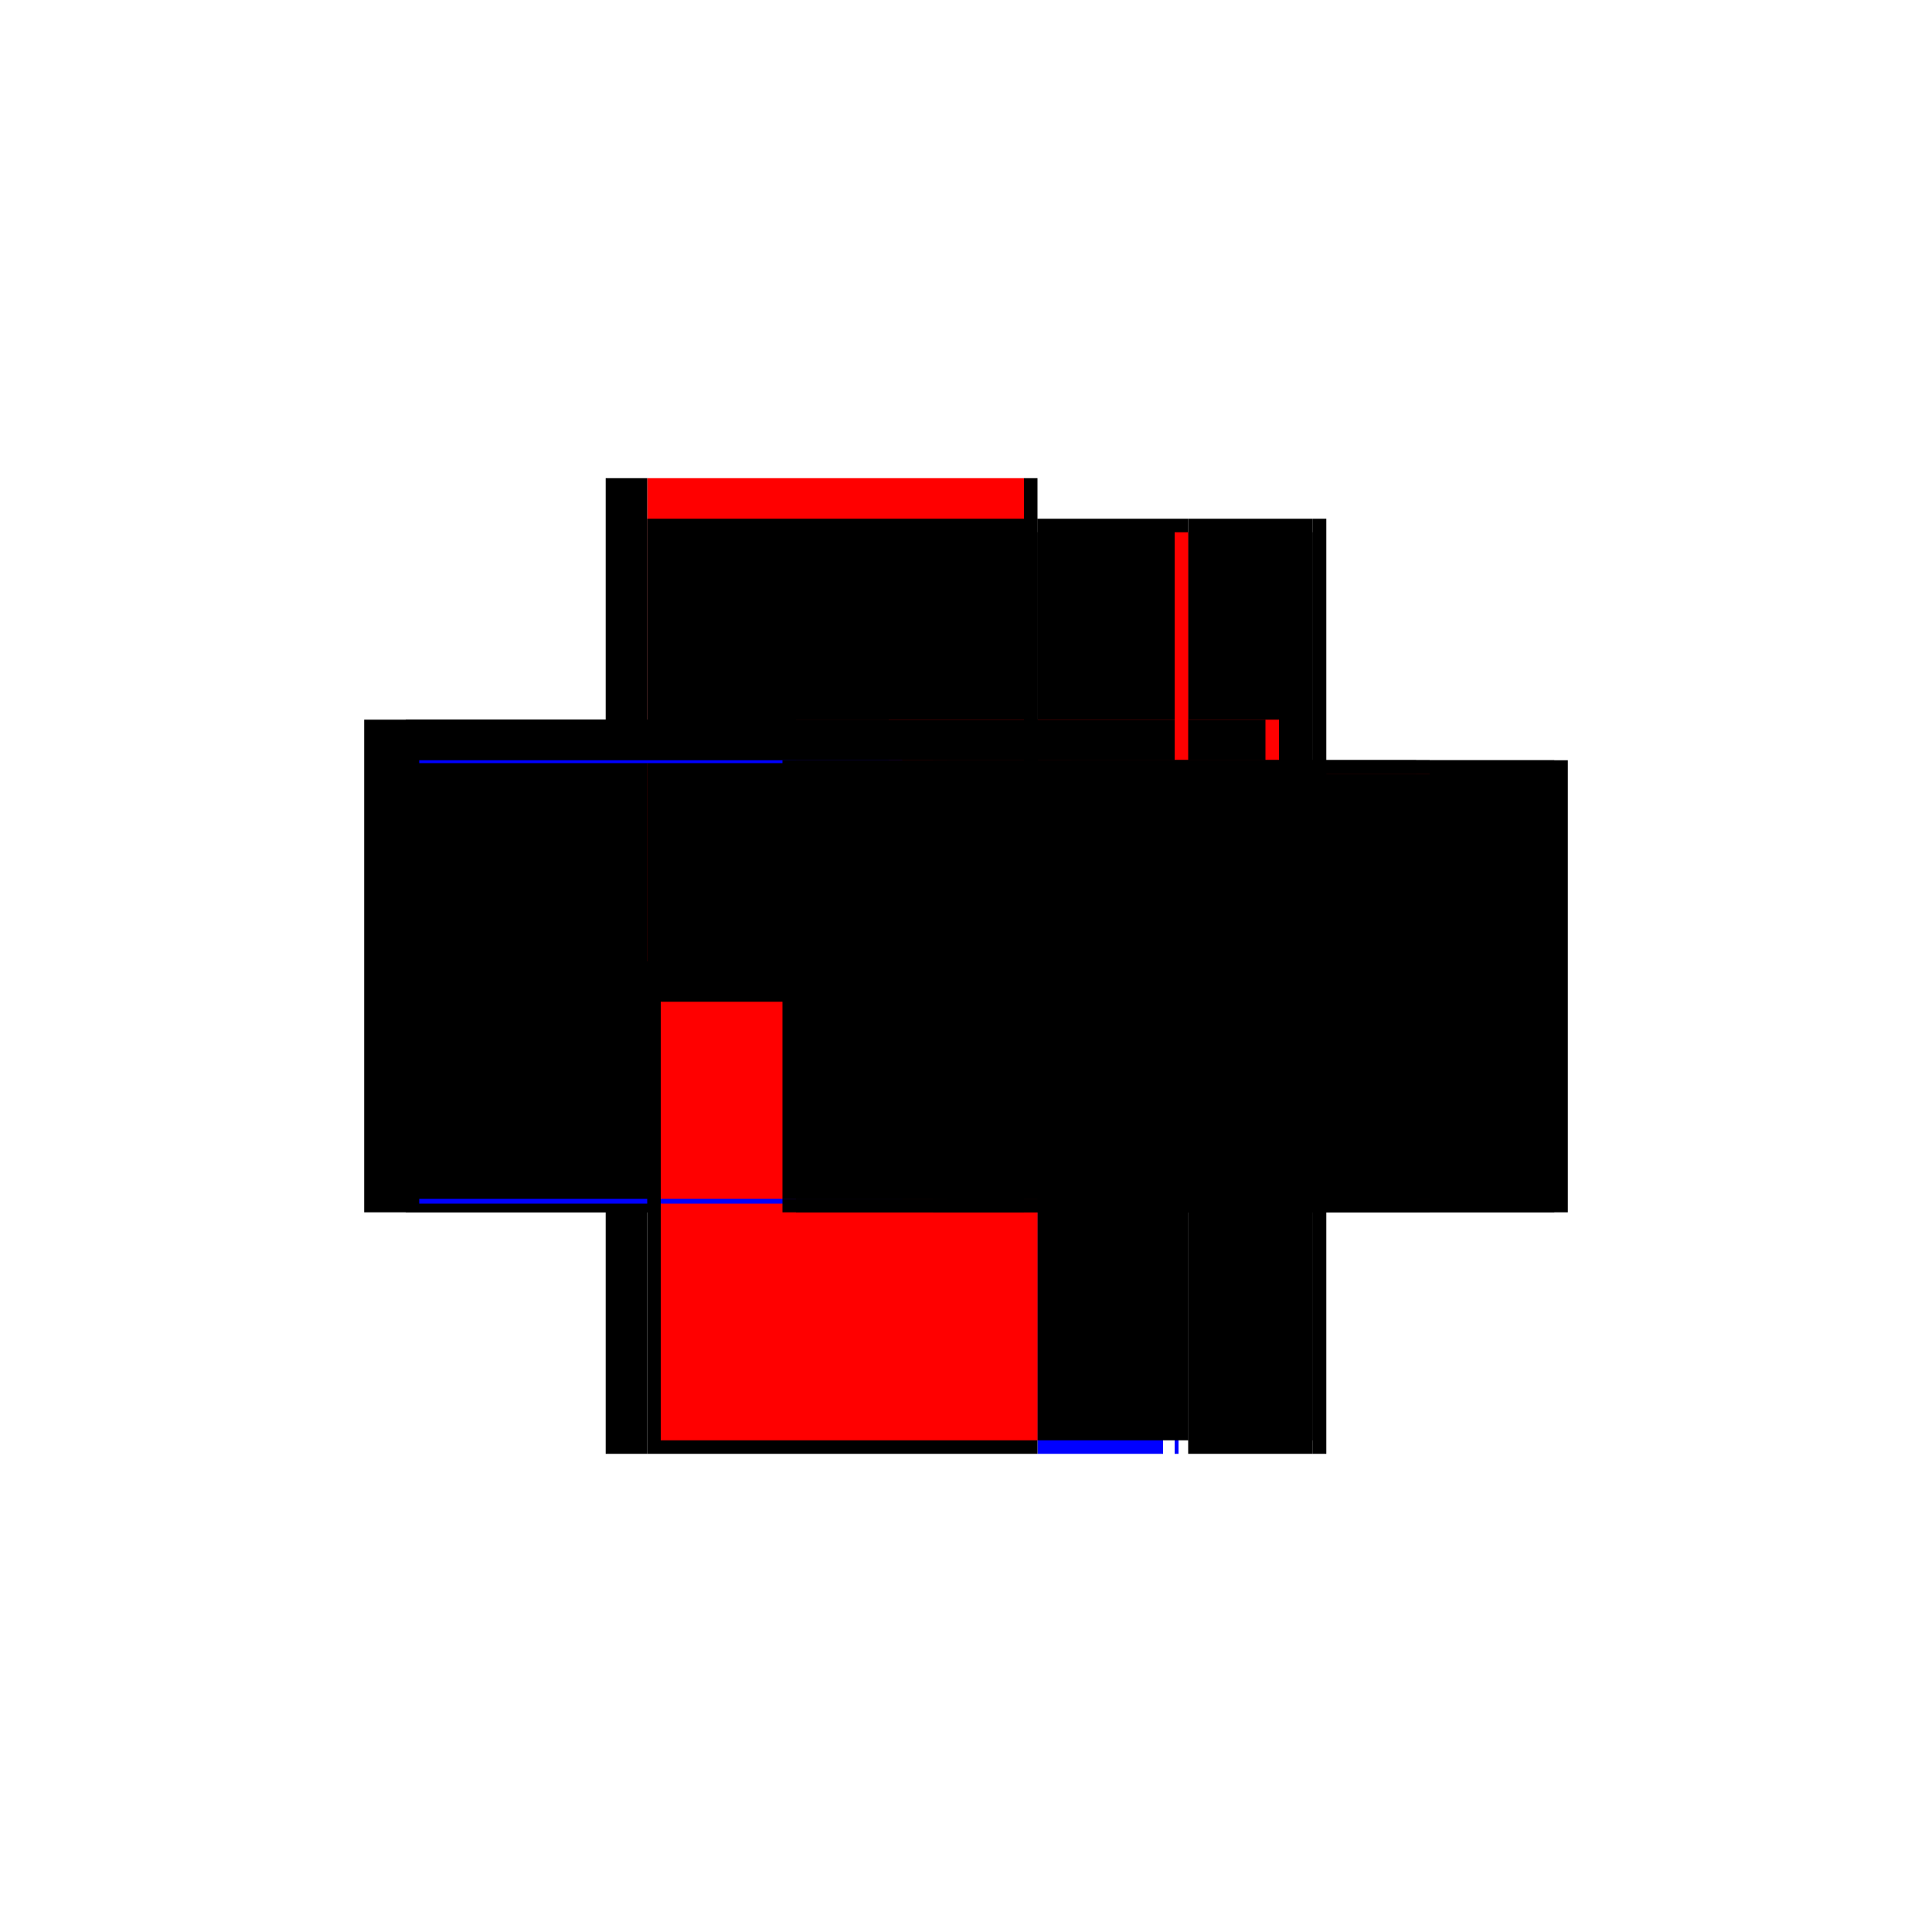 <?xml version="1.0" encoding="utf-8" ?>
<svg xmlns="http://www.w3.org/2000/svg" xmlns:ev="http://www.w3.org/2001/xml-events" xmlns:xlink="http://www.w3.org/1999/xlink" baseProfile="full" height="100%" version="1.1" viewBox="-1,-1,2,2" width="100%">
  <defs>
    <style type="text/css"><![CDATA[.vectorEffectClass {vector-effect: non-scaling-stroke;}]]></style>
  </defs>
  <line class="vectorEffectClass" fill="none" stroke="black" stroke-width="0.5" x1="-0.373" x2="-0.373" y1="0.255" y2="-0.255"/>
  <line class="vectorEffectClass" fill="none" stroke="black" stroke-width="0.5" x1="-0.33" x2="-0.33" y1="0.255" y2="-0.213"/>
  <line class="vectorEffectClass" fill="none" stroke="black" stroke-width="0.5" x1="0.373" x2="0.373" y1="0.255" y2="-0.213"/>
  <line class="vectorEffectClass" fill="none" stroke="black" stroke-width="0.5" x1="-0.316" x2="-0.316" y1="0.241" y2="-0.199"/>
  <line class="vectorEffectClass" fill="none" stroke="black" stroke-width="0.5" x1="0.216" x2="0.216" y1="0.241" y2="-0.199"/>
  <line class="vectorEffectClass" fill="none" stroke="red" stroke-width="0.5" x1="0.23" x2="0.23" y1="0.241" y2="-0.199"/>
  <line class="vectorEffectClass" fill="none" stroke="red" stroke-width="0.5" x1="-0.33" x2="0.06" y1="-0.255" y2="-0.255"/>
  <line class="vectorEffectClass" fill="none" stroke="black" stroke-width="0.5" x1="-0.316" x2="0.06" y1="0.255" y2="0.255"/>
  <line class="vectorEffectClass" fill="none" stroke="red" stroke-width="0.5" x1="-0.316" x2="0.06" y1="-0.199" y2="-0.199"/>
  <line class="vectorEffectClass" fill="none" stroke="red" stroke-width="0.5" x1="-0.316" x2="0.06" y1="0.241" y2="0.241"/>
  <line class="vectorEffectClass" fill="none" stroke="black" stroke-width="0.5" x1="-0.316" x2="0.06" y1="-0.213" y2="-0.213"/>
  <line class="vectorEffectClass" fill="none" stroke="blue" stroke-width="0.5" x1="0.074" x2="0.204" y1="0.255" y2="0.255"/>
  <line class="vectorEffectClass" fill="none" stroke="black" stroke-width="0.5" x1="0.074" x2="0.216" y1="-0.213" y2="-0.213"/>
  <line class="vectorEffectClass" fill="none" stroke="black" stroke-width="0.5" x1="0.074" x2="0.216" y1="-0.199" y2="-0.199"/>
  <line class="vectorEffectClass" fill="none" stroke="black" stroke-width="0.5" x1="0.074" x2="0.216" y1="0.241" y2="0.241"/>
  <line class="vectorEffectClass" fill="none" stroke="black" stroke-width="0.5" x1="0.23" x2="0.359" y1="0.255" y2="0.255"/>
  <line class="vectorEffectClass" fill="none" stroke="black" stroke-width="0.5" x1="0.23" x2="0.359" y1="-0.199" y2="-0.199"/>
  <line class="vectorEffectClass" fill="none" stroke="black" stroke-width="0.5" x1="0.23" x2="0.359" y1="0.241" y2="0.241"/>
  <line class="vectorEffectClass" fill="none" stroke="black" stroke-width="0.5" x1="0.23" x2="0.359" y1="-0.213" y2="-0.213"/>
  <line class="vectorEffectClass" fill="none" stroke="black" stroke-width="0.5" x1="-0.373" x2="-0.33" y1="-0.255" y2="-0.255"/>
  <line class="vectorEffectClass" fill="none" stroke="black" stroke-width="0.5" x1="-0.373" x2="-0.33" y1="0.255" y2="0.255"/>
  <line class="vectorEffectClass" fill="none" stroke="red" stroke-width="0.5" x1="0.074" x2="0.074" y1="-0.213" y2="-0.255"/>
  <line class="vectorEffectClass" fill="none" stroke="black" stroke-width="0.5" x1="-0.33" x2="-0.33" y1="-0.213" y2="-0.255"/>
  <line class="vectorEffectClass" fill="none" stroke="black" stroke-width="0.5" x1="0.06" x2="0.06" y1="-0.213" y2="-0.255"/>
  <line class="vectorEffectClass" fill="none" stroke="black" stroke-width="0.5" x1="-0.33" x2="-0.316" y1="-0.213" y2="-0.213"/>
  <line class="vectorEffectClass" fill="none" stroke="blue" stroke-width="0.5" x1="-0.316" x2="-0.316" y1="0.246" y2="0.241"/>
  <line class="vectorEffectClass" fill="none" stroke="black" stroke-width="0.5" x1="-0.33" x2="-0.316" y1="0.255" y2="0.255"/>
  <line class="vectorEffectClass" fill="none" stroke="black" stroke-width="0.5" x1="0.359" x2="0.373" y1="-0.213" y2="-0.213"/>
  <line class="vectorEffectClass" fill="none" stroke="black" stroke-width="0.5" x1="0.359" x2="0.373" y1="0.255" y2="0.255"/>
  <line class="vectorEffectClass" fill="none" stroke="black" stroke-width="0.5" x1="0.359" x2="0.359" y1="0.255" y2="0.241"/>
  <line class="vectorEffectClass" fill="none" stroke="blue" stroke-width="0.5" x1="0.216" x2="0.22" y1="0.255" y2="0.255"/>
  <line class="vectorEffectClass" fill="none" stroke="black" stroke-width="0.5" x1="0.216" x2="0.23" y1="-0.213" y2="-0.213"/>
  <line class="vectorEffectClass" fill="none" stroke="red" stroke-width="0.5" x1="0.216" x2="0.23" y1="-0.199" y2="-0.199"/>
  <line class="vectorEffectClass" fill="none" stroke="black" stroke-width="0.5" x1="0.216" x2="0.23" y1="0.241" y2="0.241"/>
  <line class="vectorEffectClass" fill="none" stroke="black" stroke-width="0.5" x1="0.216" x2="0.216" y1="0.255" y2="0.241"/>
  <line class="vectorEffectClass" fill="none" stroke="black" stroke-width="0.5" x1="0.23" x2="0.23" y1="0.255" y2="0.241"/>
  <line class="vectorEffectClass" fill="none" stroke="black" stroke-width="0.5" x1="0.06" x2="0.074" y1="0.255" y2="0.255"/>
  <line class="vectorEffectClass" fill="none" stroke="black" stroke-width="0.5" x1="0.06" x2="0.074" y1="-0.255" y2="-0.255"/>
  <line class="vectorEffectClass" fill="none" stroke="black" stroke-width="0.5" x1="0.06" x2="0.074" y1="-0.213" y2="-0.213"/>
  <line class="vectorEffectClass" fill="none" stroke="black" stroke-width="0.5" x1="0.06" x2="0.074" y1="-0.199" y2="-0.199"/>
  <line class="vectorEffectClass" fill="none" stroke="red" stroke-width="0.5" x1="0.06" x2="0.074" y1="0.241" y2="0.241"/>
  <line class="vectorEffectClass" fill="none" stroke="blue" stroke-width="0.5" x1="-0.316" x2="-0.316" y1="-0.21" y2="-0.213"/>
  <line class="vectorEffectClass" fill="none" stroke="black" stroke-width="0.5" x1="0.359" x2="0.359" y1="-0.199" y2="-0.213"/>
  <line class="vectorEffectClass" fill="none" stroke="black" stroke-width="0.5" x1="0.216" x2="0.216" y1="-0.199" y2="-0.213"/>
  <line class="vectorEffectClass" fill="none" stroke="black" stroke-width="0.5" x1="0.23" x2="0.23" y1="-0.199" y2="-0.213"/>
  <line class="vectorEffectClass" fill="none" stroke="black" stroke-dasharray="5.0 5.0" stroke-width="0.5" x1="0.359" x2="0.359" y1="0.241" y2="-0.199"/>
  <line class="vectorEffectClass" fill="none" stroke="black" stroke-dasharray="5.0 5.0" stroke-width="0.5" x1="0.06" x2="0.06" y1="0.241" y2="-0.199"/>
  <line class="vectorEffectClass" fill="none" stroke="black" stroke-dasharray="5.0 5.0" stroke-width="0.5" x1="0.074" x2="0.074" y1="0.241" y2="-0.199"/>
  <line class="vectorEffectClass" fill="none" stroke="black" stroke-dasharray="5.0 5.0" stroke-width="0.5" x1="0.06" x2="0.06" y1="0.255" y2="0.241"/>
  <line class="vectorEffectClass" fill="none" stroke="black" stroke-dasharray="5.0 5.0" stroke-width="0.5" x1="0.074" x2="0.074" y1="0.255" y2="0.241"/>
  <line class="vectorEffectClass" fill="none" stroke="black" stroke-dasharray="5.0 5.0" stroke-width="0.5" x1="0.06" x2="0.06" y1="-0.199" y2="-0.213"/>
  <line class="vectorEffectClass" fill="none" stroke="black" stroke-dasharray="5.0 5.0" stroke-width="0.5" x1="0.074" x2="0.074" y1="-0.199" y2="-0.213"/>
</svg>
